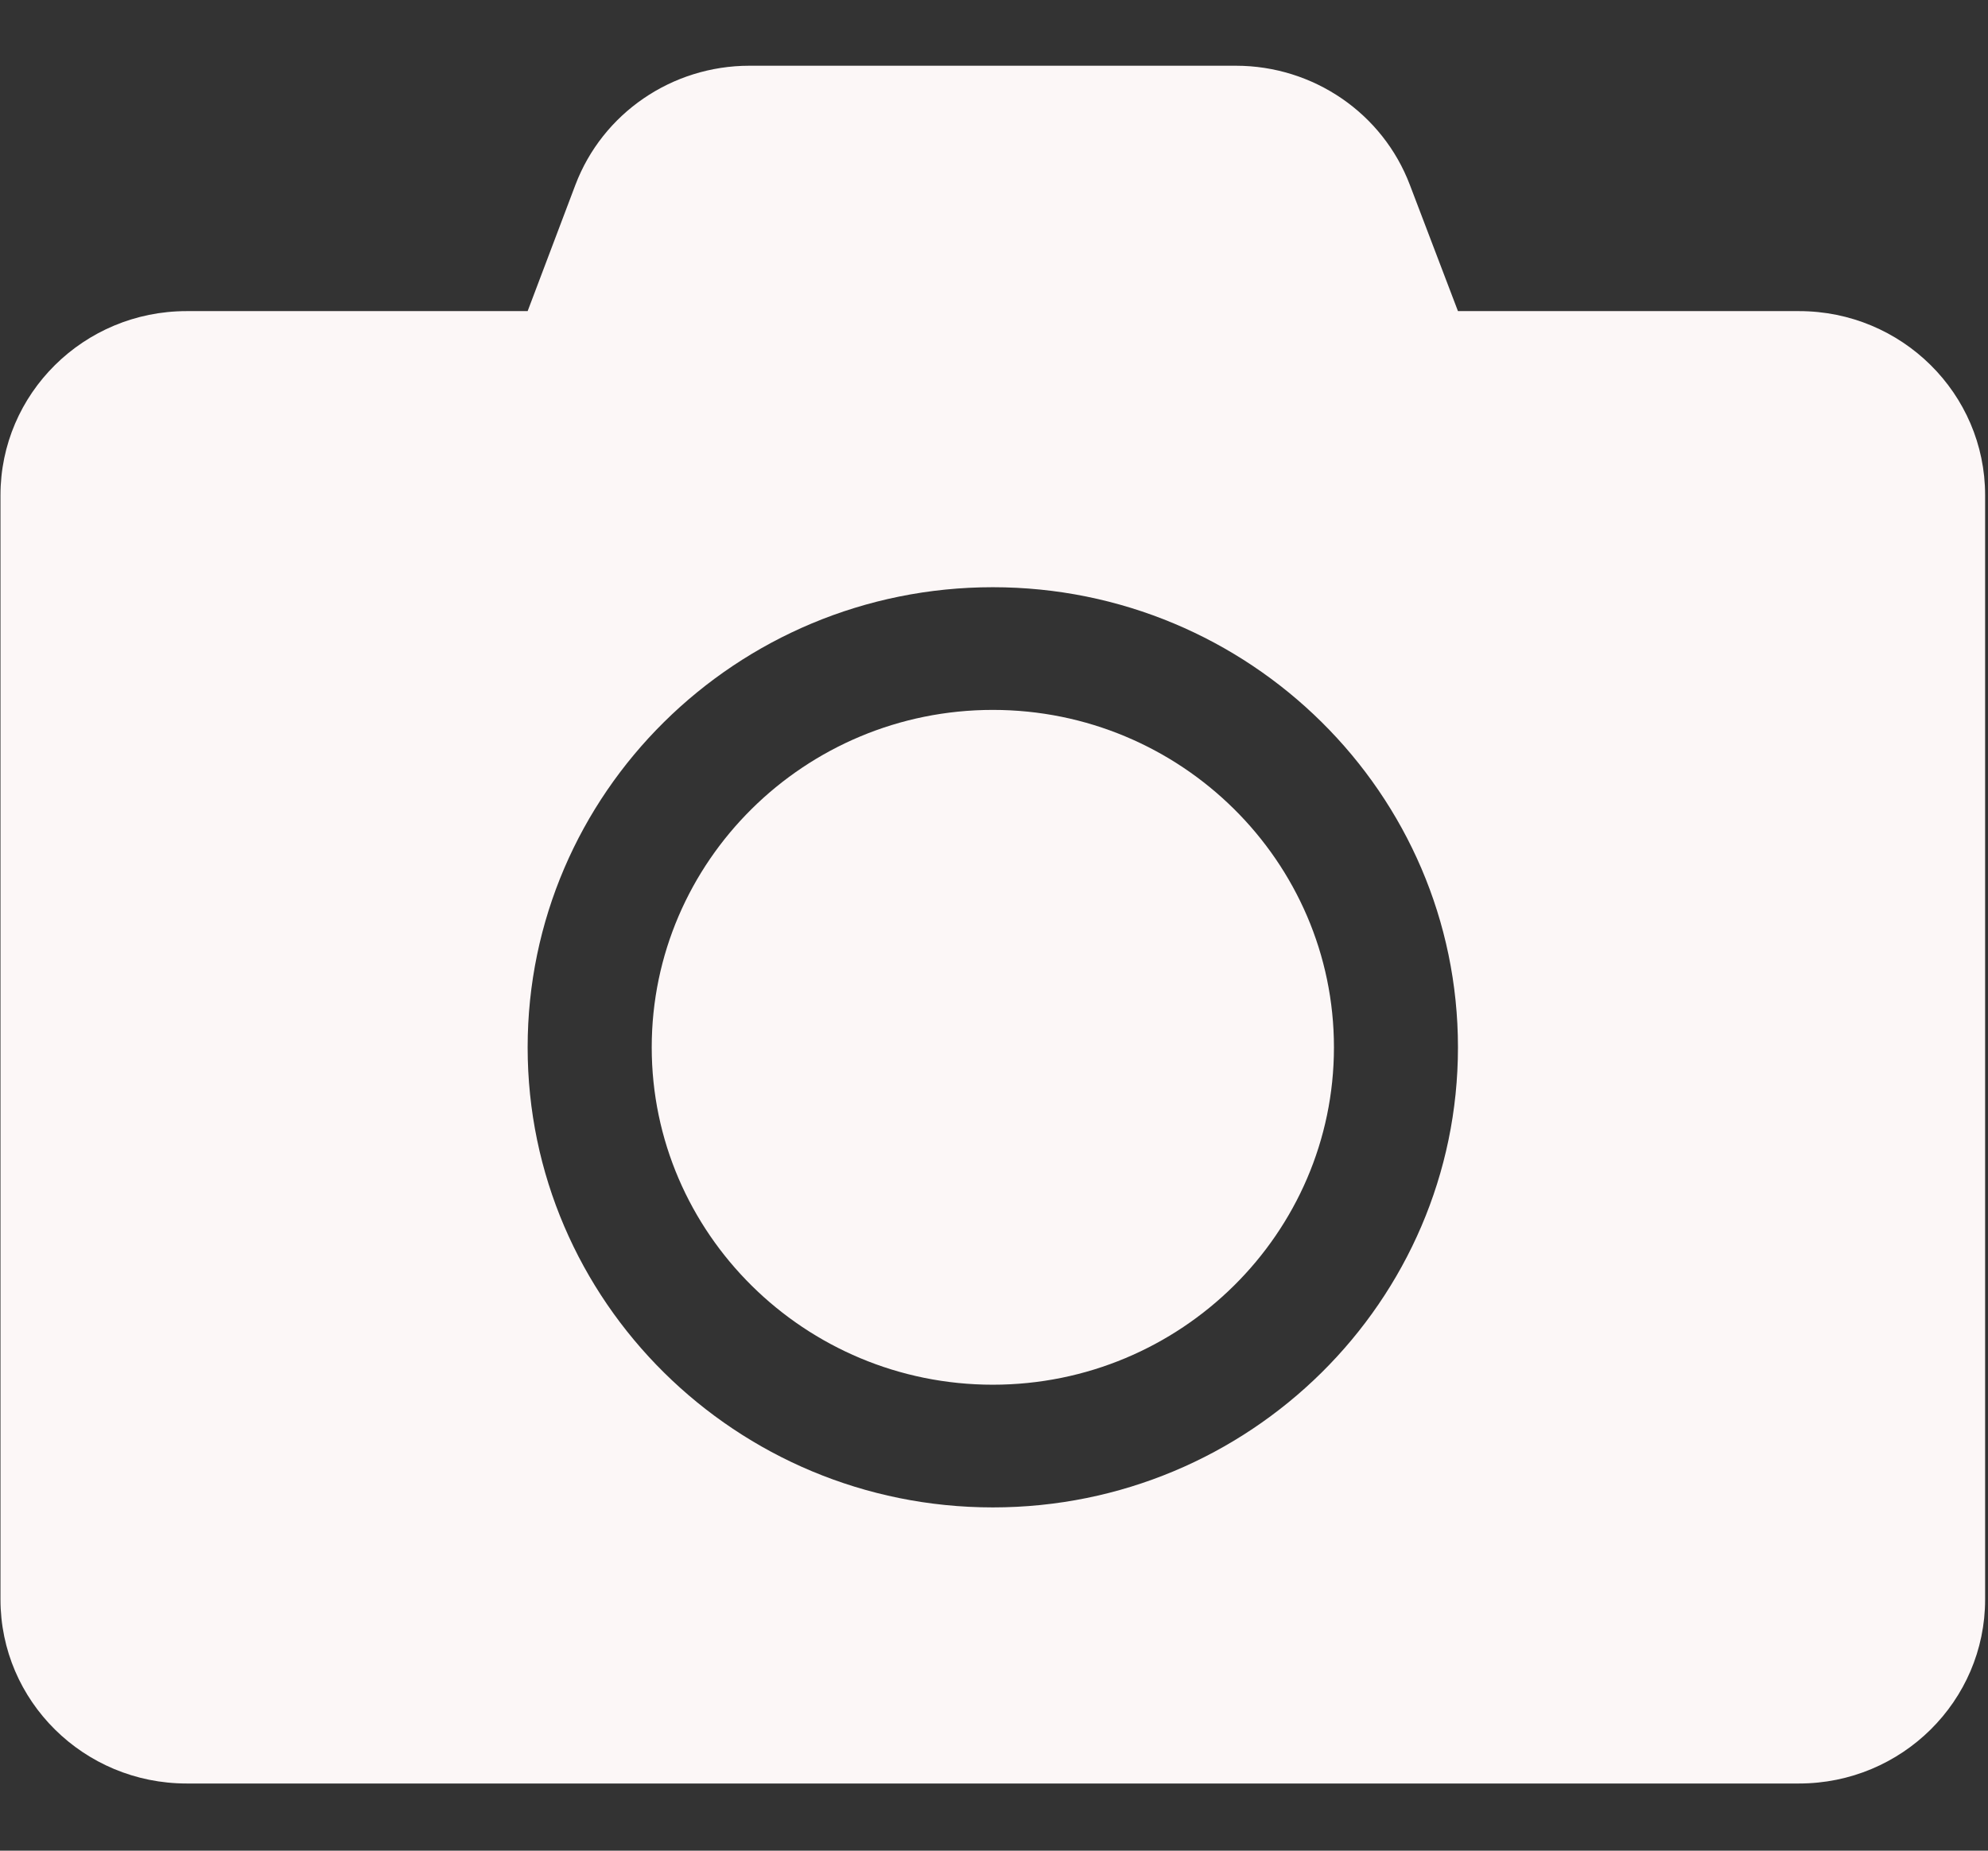 <svg width="29" height="27" viewBox="0 0 29 27" fill="none" xmlns="http://www.w3.org/2000/svg">
<rect x="0" y="0" width="29" height="27" fill="#333333" stroke="none"/>
<path d="M28.958 7.224V23.335C28.958 24.817 27.742 26.02 26.244 26.02H2.722C1.223 26.02 0.007 24.817 0.007 23.335V7.224C0.007 5.742 1.223 4.539 2.722 4.539H7.697L8.393 2.699C8.789 1.653 9.801 0.959 10.932 0.959H18.028C19.159 0.959 20.171 1.653 20.567 2.699L21.268 4.539H26.244C27.742 4.539 28.958 5.742 28.958 7.224ZM21.268 15.28C21.268 11.576 18.226 8.567 14.483 8.567C10.739 8.567 7.697 11.576 7.697 15.28C7.697 18.983 10.739 21.992 14.483 21.992C18.226 21.992 21.268 18.983 21.268 15.28ZM19.459 15.28C19.459 17.992 17.225 20.202 14.483 20.202C11.74 20.202 9.507 17.992 9.507 15.28C9.507 12.566 11.74 10.357 14.483 10.357C17.225 10.357 19.459 12.566 19.459 15.28Z" fill="#FCF7F7"/>
</svg>
